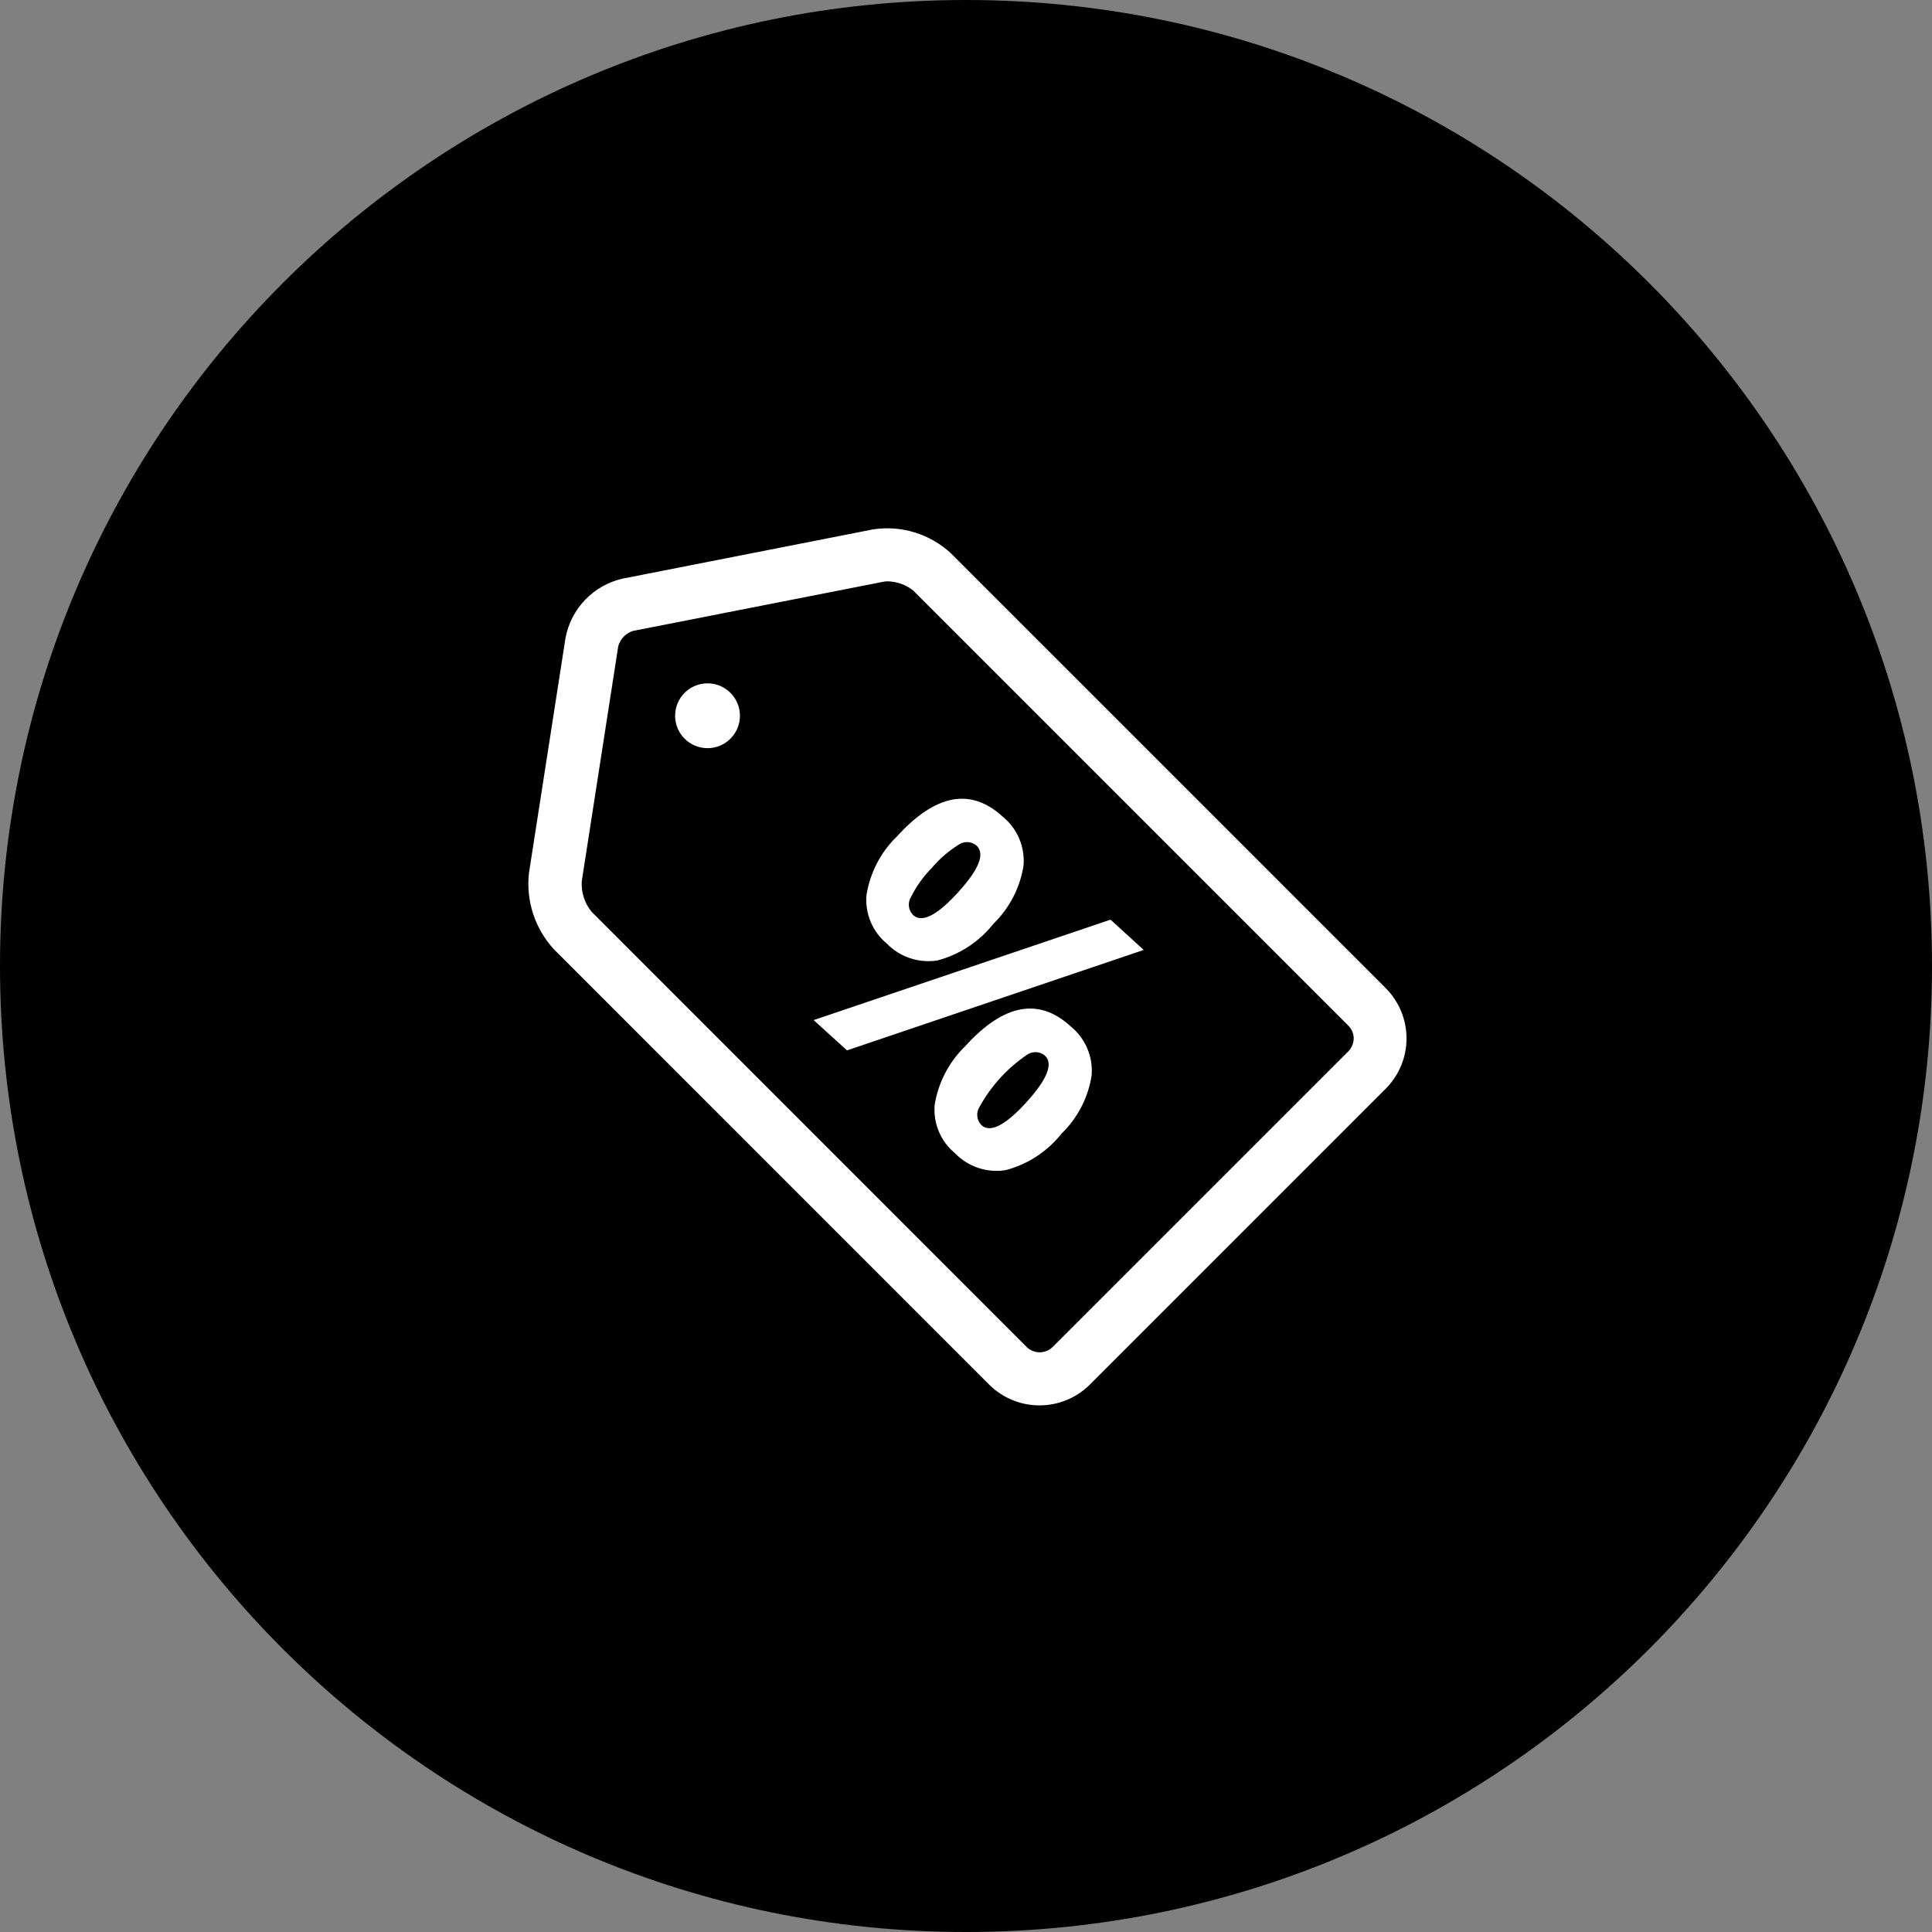 <?xml version="1.0" encoding="UTF-8"?>
<svg xmlns="http://www.w3.org/2000/svg" width="139" height="139" viewBox="0 0 139 139" fill="none">
  <rect x="0" y="0" width="139" height="139" fill="#808080" stroke="none"/>
  <g clip-path="url(#clip0_9_64)">
    <path d="M69.5 139C107.884 139 139 107.884 139 69.5C139 31.116 107.884 0 69.5 0C31.116 0 0 31.116 0 69.5C0 107.884 31.116 139 69.5 139Z" fill="black"></path>
    <path d="M99.702 71.097L68.389 39.784C67.648 39.104 66.765 38.598 65.803 38.304C64.842 38.01 63.826 37.935 62.832 38.084L44.786 41.632C43.761 41.867 42.827 42.395 42.098 43.154C41.37 43.913 40.879 44.867 40.686 45.901L38.057 62.81C37.946 63.801 38.049 64.805 38.359 65.753C38.67 66.7 39.181 67.57 39.857 68.303L71.168 99.62C72.13 100.575 73.431 101.112 74.787 101.112C76.144 101.112 77.445 100.575 78.407 99.62L99.69 78.336C100.651 77.377 101.192 76.077 101.194 74.719C101.196 73.362 100.659 72.059 99.702 71.097ZM97.002 75.647L75.717 96.93C75.468 97.163 75.14 97.293 74.799 97.293C74.459 97.293 74.131 97.163 73.882 96.93L42.569 65.605C42.061 64.989 41.806 64.203 41.855 63.405L44.48 46.493C44.551 46.236 44.685 46.001 44.869 45.809C45.054 45.617 45.284 45.474 45.538 45.393L63.585 41.849C63.674 41.834 63.763 41.826 63.853 41.824C64.525 41.835 65.175 42.069 65.701 42.487L97.013 73.799C97.257 74.043 97.394 74.373 97.395 74.717C97.384 75.065 97.245 75.397 97.002 75.647Z" fill="white"></path>
    <path d="M67.446 69.101C69.038 68.68 70.451 67.755 71.473 66.463C72.631 65.337 73.391 63.866 73.64 62.27C73.695 61.603 73.585 60.932 73.321 60.317C73.056 59.701 72.645 59.16 72.123 58.74C69.829 56.65 67.306 57.134 64.54 60.167C63.368 61.303 62.596 62.787 62.34 64.398C62.283 65.055 62.387 65.717 62.642 66.325C62.898 66.933 63.297 67.471 63.806 67.89C64.272 68.368 64.845 68.728 65.479 68.939C66.112 69.15 66.787 69.205 67.446 69.101ZM65.534 64.551C65.917 63.78 66.42 63.074 67.025 62.461C67.578 61.802 68.231 61.234 68.962 60.779C69.152 60.644 69.381 60.576 69.614 60.585C69.847 60.594 70.07 60.681 70.249 60.83C70.886 61.416 70.449 62.53 68.936 64.195C67.423 65.86 66.336 66.413 65.699 65.839C65.531 65.673 65.424 65.456 65.394 65.222C65.365 64.988 65.414 64.75 65.534 64.547V64.551Z" fill="white"></path>
    <path d="M58.538 73.391L60.938 75.57L82.285 68.344L79.898 66.165L58.538 73.391Z" fill="white"></path>
    <path d="M69.447 75.265C68.279 76.398 67.507 77.877 67.247 79.483C67.189 80.141 67.292 80.802 67.547 81.411C67.803 82.019 68.203 82.556 68.713 82.975C69.178 83.456 69.752 83.817 70.387 84.028C71.022 84.239 71.698 84.293 72.358 84.186C73.945 83.768 75.354 82.847 76.373 81.561C77.533 80.437 78.293 78.964 78.539 77.367C78.594 76.7 78.484 76.029 78.22 75.414C77.955 74.798 77.544 74.257 77.022 73.837C74.749 71.752 72.213 72.219 69.447 75.265ZM73.847 79.305C72.318 80.975 71.247 81.523 70.61 80.949C70.445 80.782 70.341 80.565 70.313 80.332C70.285 80.099 70.336 79.863 70.457 79.662C71.285 78.152 72.46 76.859 73.885 75.89C74.075 75.756 74.304 75.688 74.537 75.697C74.77 75.706 74.993 75.792 75.172 75.941C75.794 76.514 75.361 77.635 73.844 79.305H73.847Z" fill="white"></path>
    <path d="M50.904 53.828C52.192 53.828 53.236 52.784 53.236 51.496C53.236 50.208 52.192 49.164 50.904 49.164C49.616 49.164 48.572 50.208 48.572 51.496C48.572 52.784 49.616 53.828 50.904 53.828Z" fill="white"></path>
  </g>
  <defs>
    <clipPath id="clip0_9_64">
      <rect width="139" height="139" fill="white"></rect>
    </clipPath>
  </defs>
</svg>
